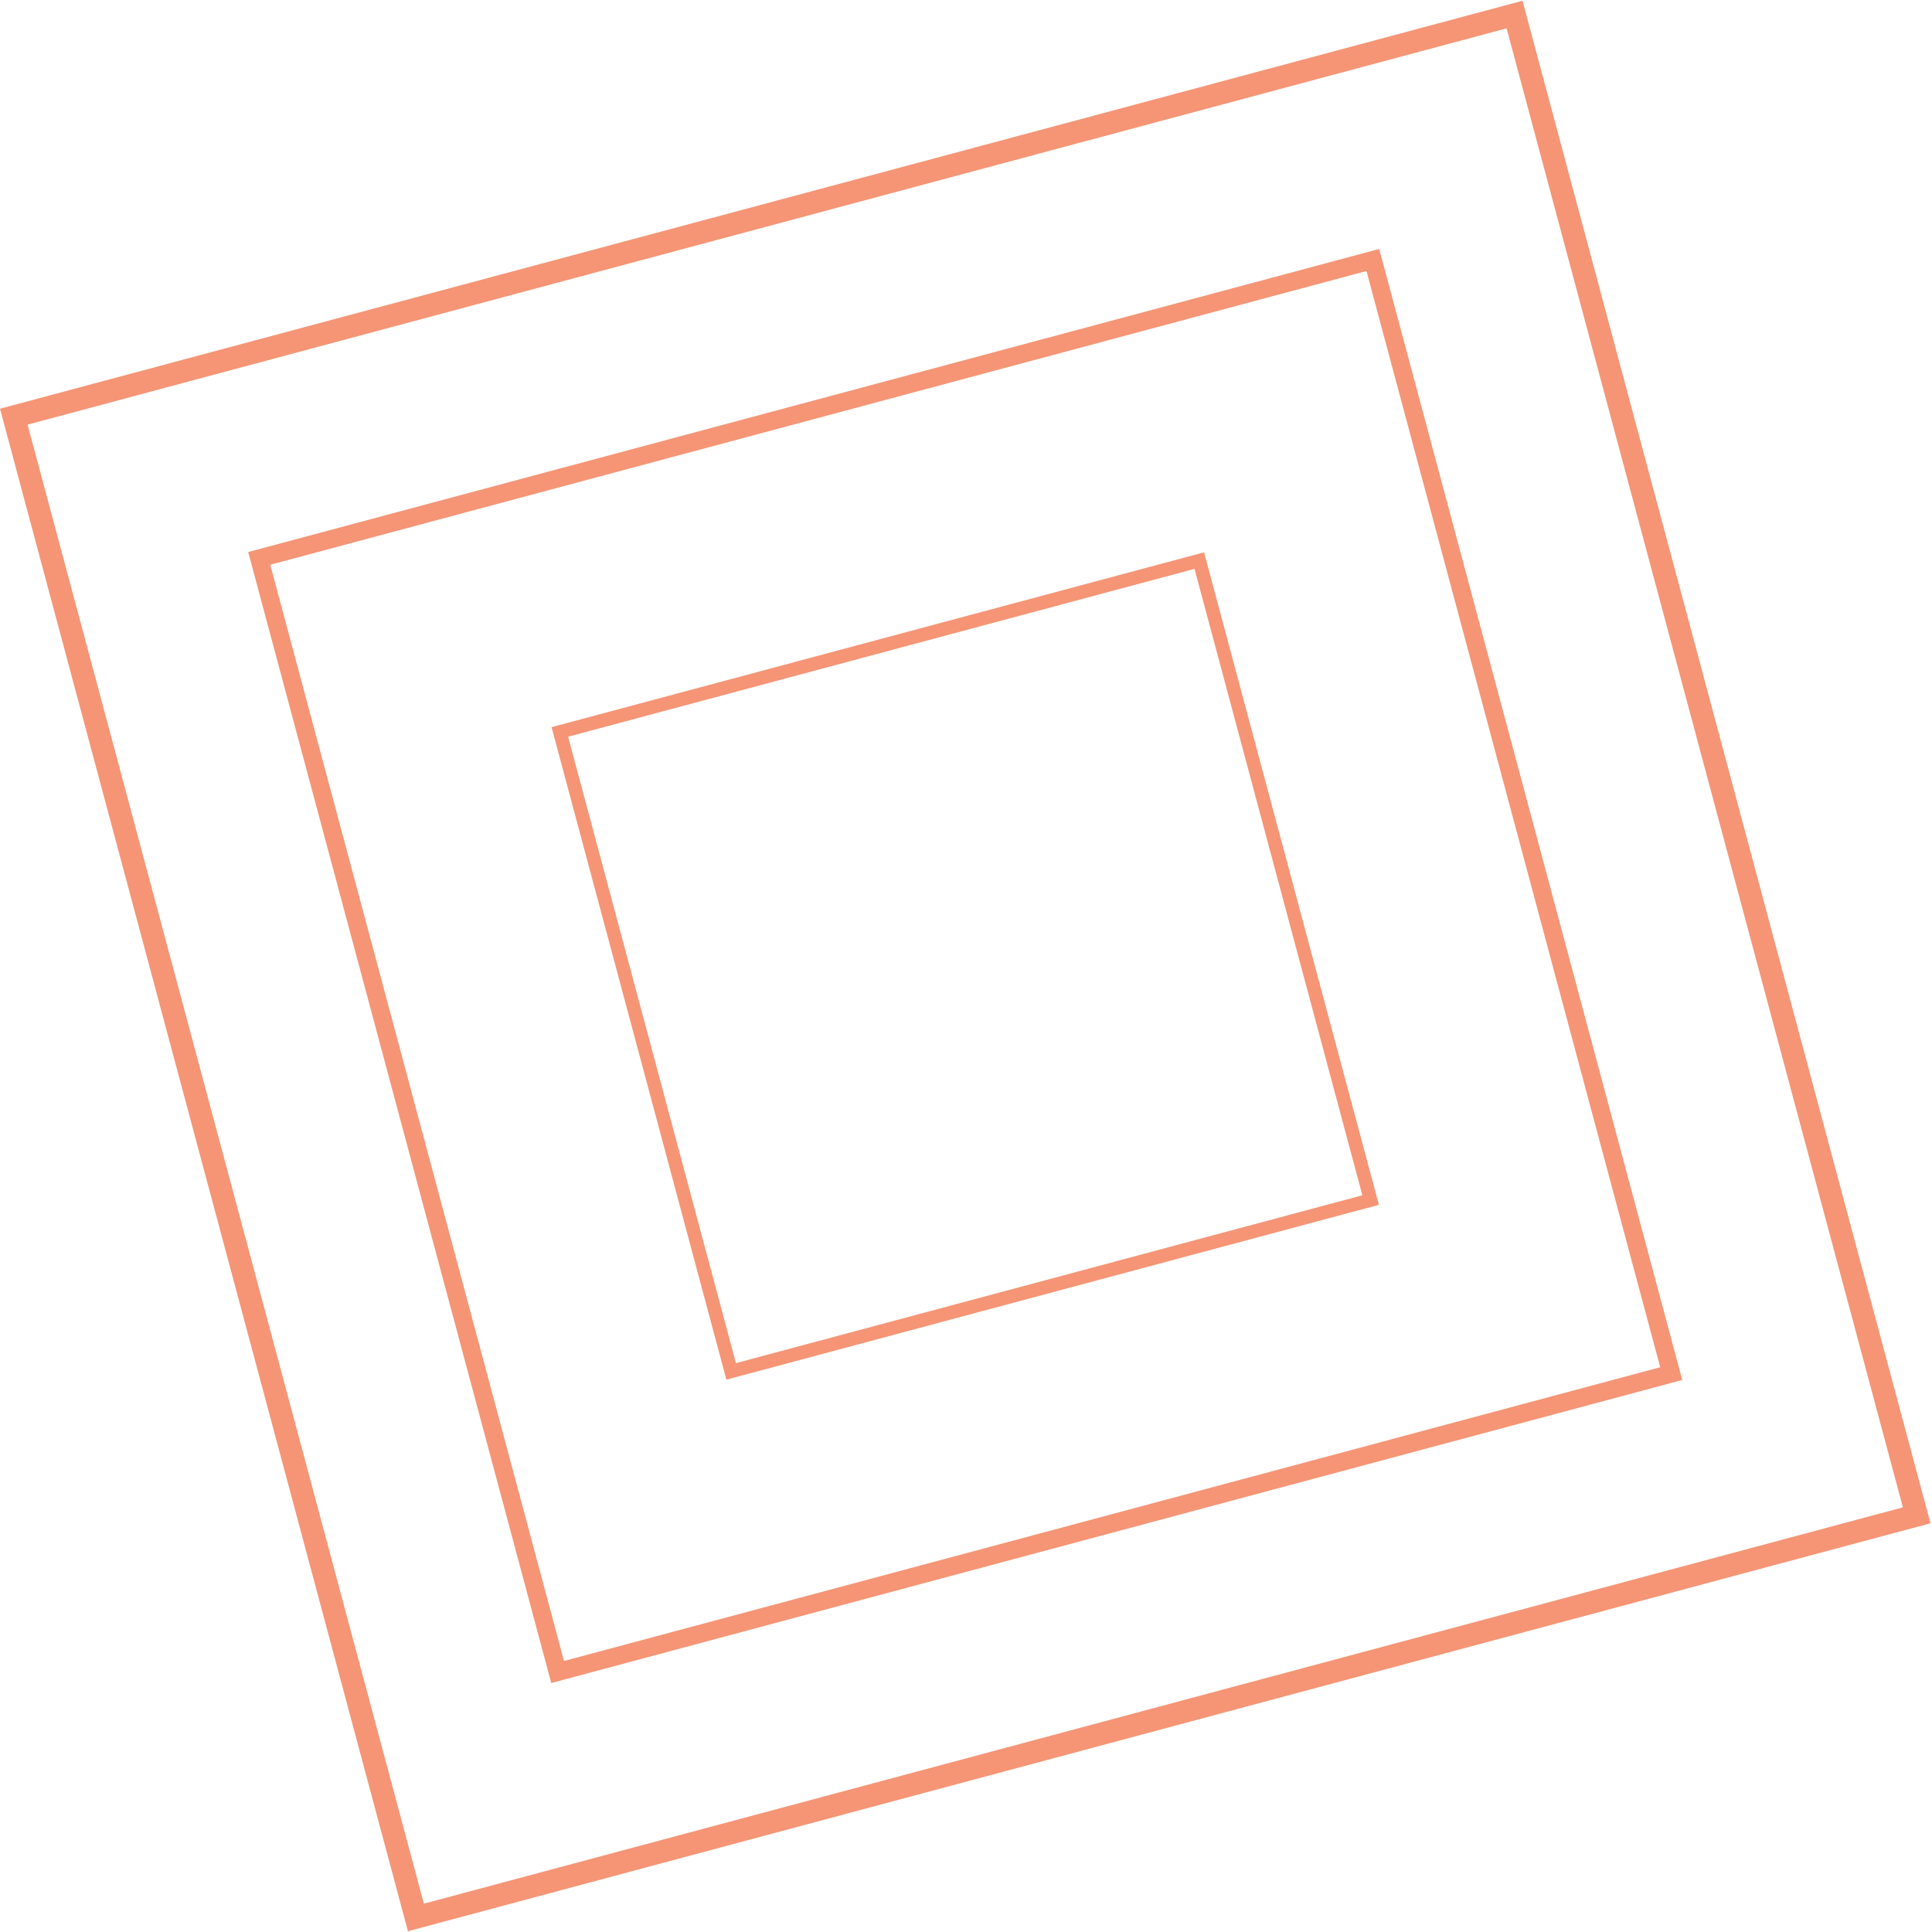 <?xml version="1.0" encoding="UTF-8"?> <svg xmlns="http://www.w3.org/2000/svg" width="858" height="858" viewBox="0 0 858 858" fill="none"> <rect x="6.124" y="185.048" width="690" height="690" transform="rotate(-15 6.124 185.048)" stroke="#F27B53" stroke-opacity="0.8" stroke-width="10"></rect> <rect x="115.126" y="247.981" width="512" height="512" transform="rotate(-15 115.126 247.981)" stroke="#F27B53" stroke-opacity="0.8" stroke-width="8"></rect> <rect x="248.623" y="325.055" width="294" height="294" transform="rotate(-15 248.623 325.055)" stroke="#F27B53" stroke-opacity="0.8" stroke-width="6"></rect> </svg> 